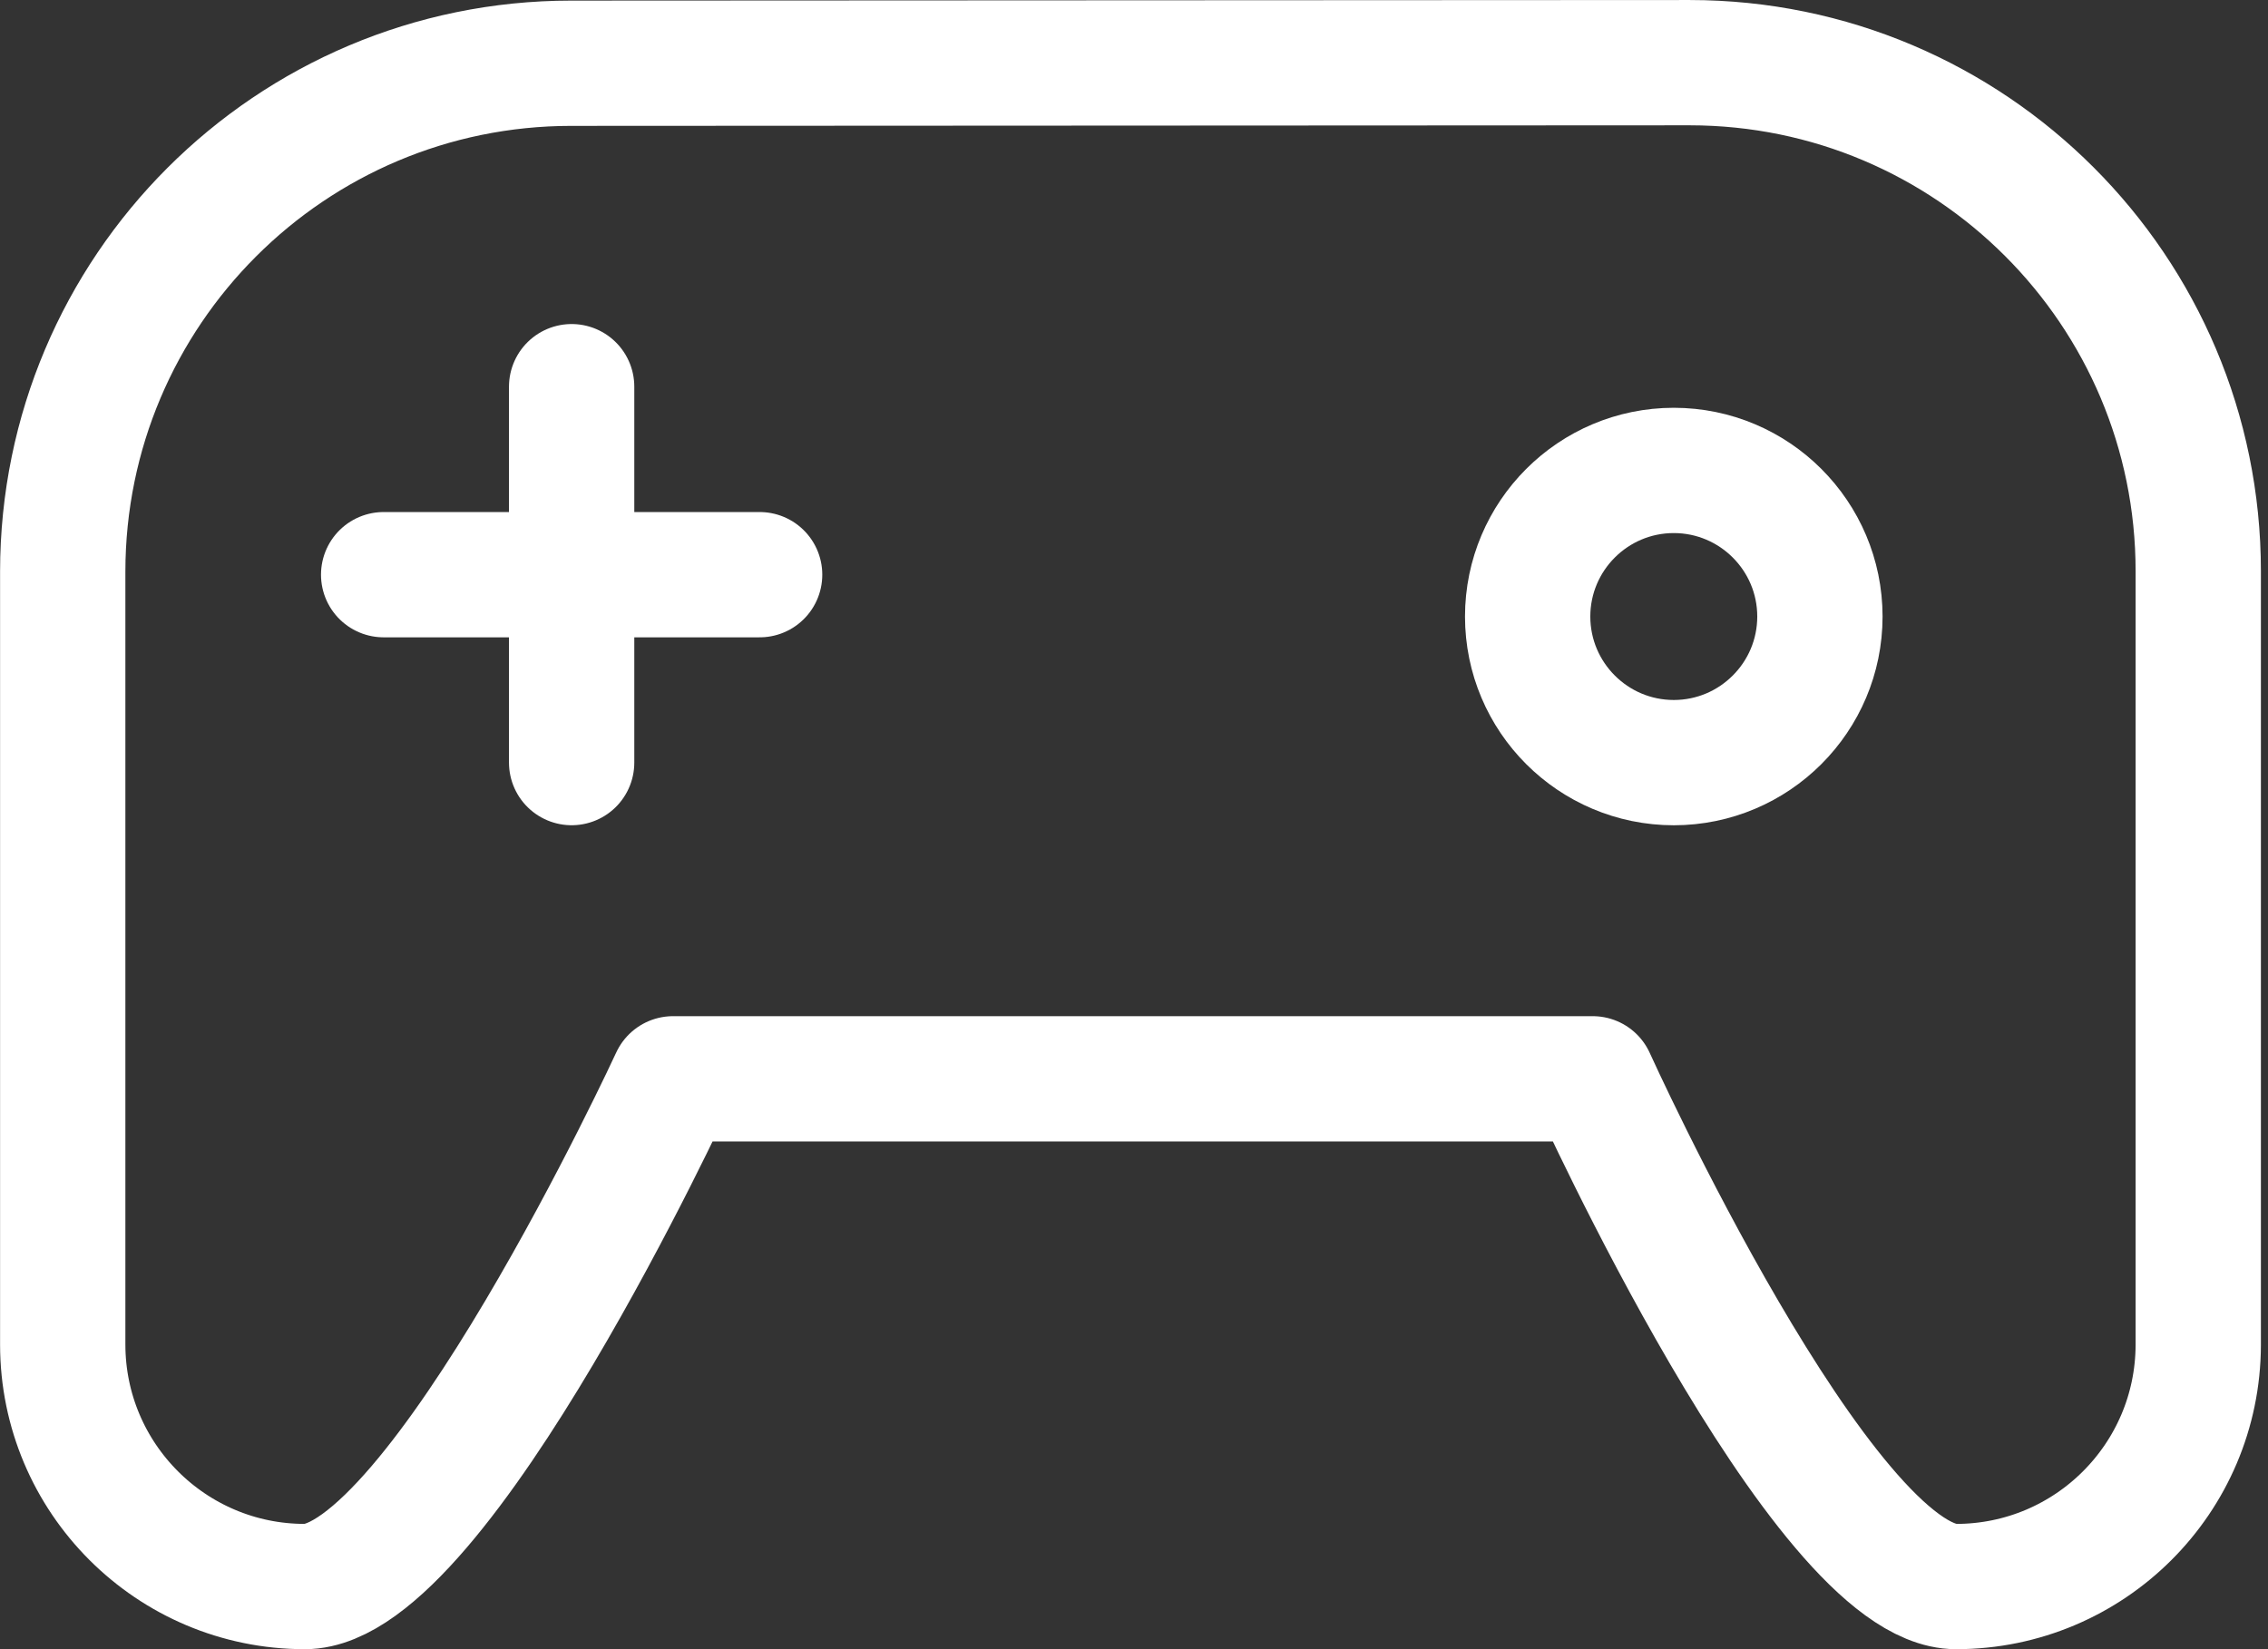 <svg xmlns="http://www.w3.org/2000/svg" version="1.1" width="44" height="32" viewBox="0 0 44 32">
<rect x="0" y="0" width="44" height="32" fill="#333333" stroke="none"/>
<title>game</title>
<path fill="none" stroke-linejoin="round" stroke-linecap="round" stroke-miterlimit="4" stroke-width="2.431" stroke="#ffffff" d="M32.783 1.216c5.449 0.003 9.864 4.42 9.864 9.869 0 0.002 0 0.003 0 0.005v-0 15.007c-0.007 2.59-2.107 4.686-4.697 4.688h-0c-2.592 0-7.051-9.852-7.051-9.852q-0.243 0-0.469 0h-16.898q-0.243 0-0.474 0s-4.547 9.852-7.144 9.852c-2.594-0.001-4.696-2.104-4.697-4.697v-0s0-14.654 0-14.997c0.003-5.447 4.418-9.862 9.864-9.864h0z"/>
<path fill="none" stroke-linejoin="round" stroke-linecap="round" stroke-miterlimit="4" stroke-width="2.431" stroke="#ffffff" d="M11.090 7.503v7.294"/>
<path fill="none" stroke-linejoin="round" stroke-linecap="round" stroke-miterlimit="4" stroke-width="2.431" stroke="#ffffff" d="M7.443 11.151h7.294"/>
<path fill="none" stroke-linejoin="round" stroke-linecap="round" stroke-miterlimit="4" stroke-width="2.431" stroke="#ffffff" d="M32.472 9.128c1.565 0.001 2.834 1.27 2.835 2.835v0c-0.001 1.565-1.27 2.834-2.835 2.835h-0c-1.565-0.001-2.834-1.27-2.835-2.835v-0c0.001-1.565 1.27-2.834 2.835-2.835h0z"/>
</svg>